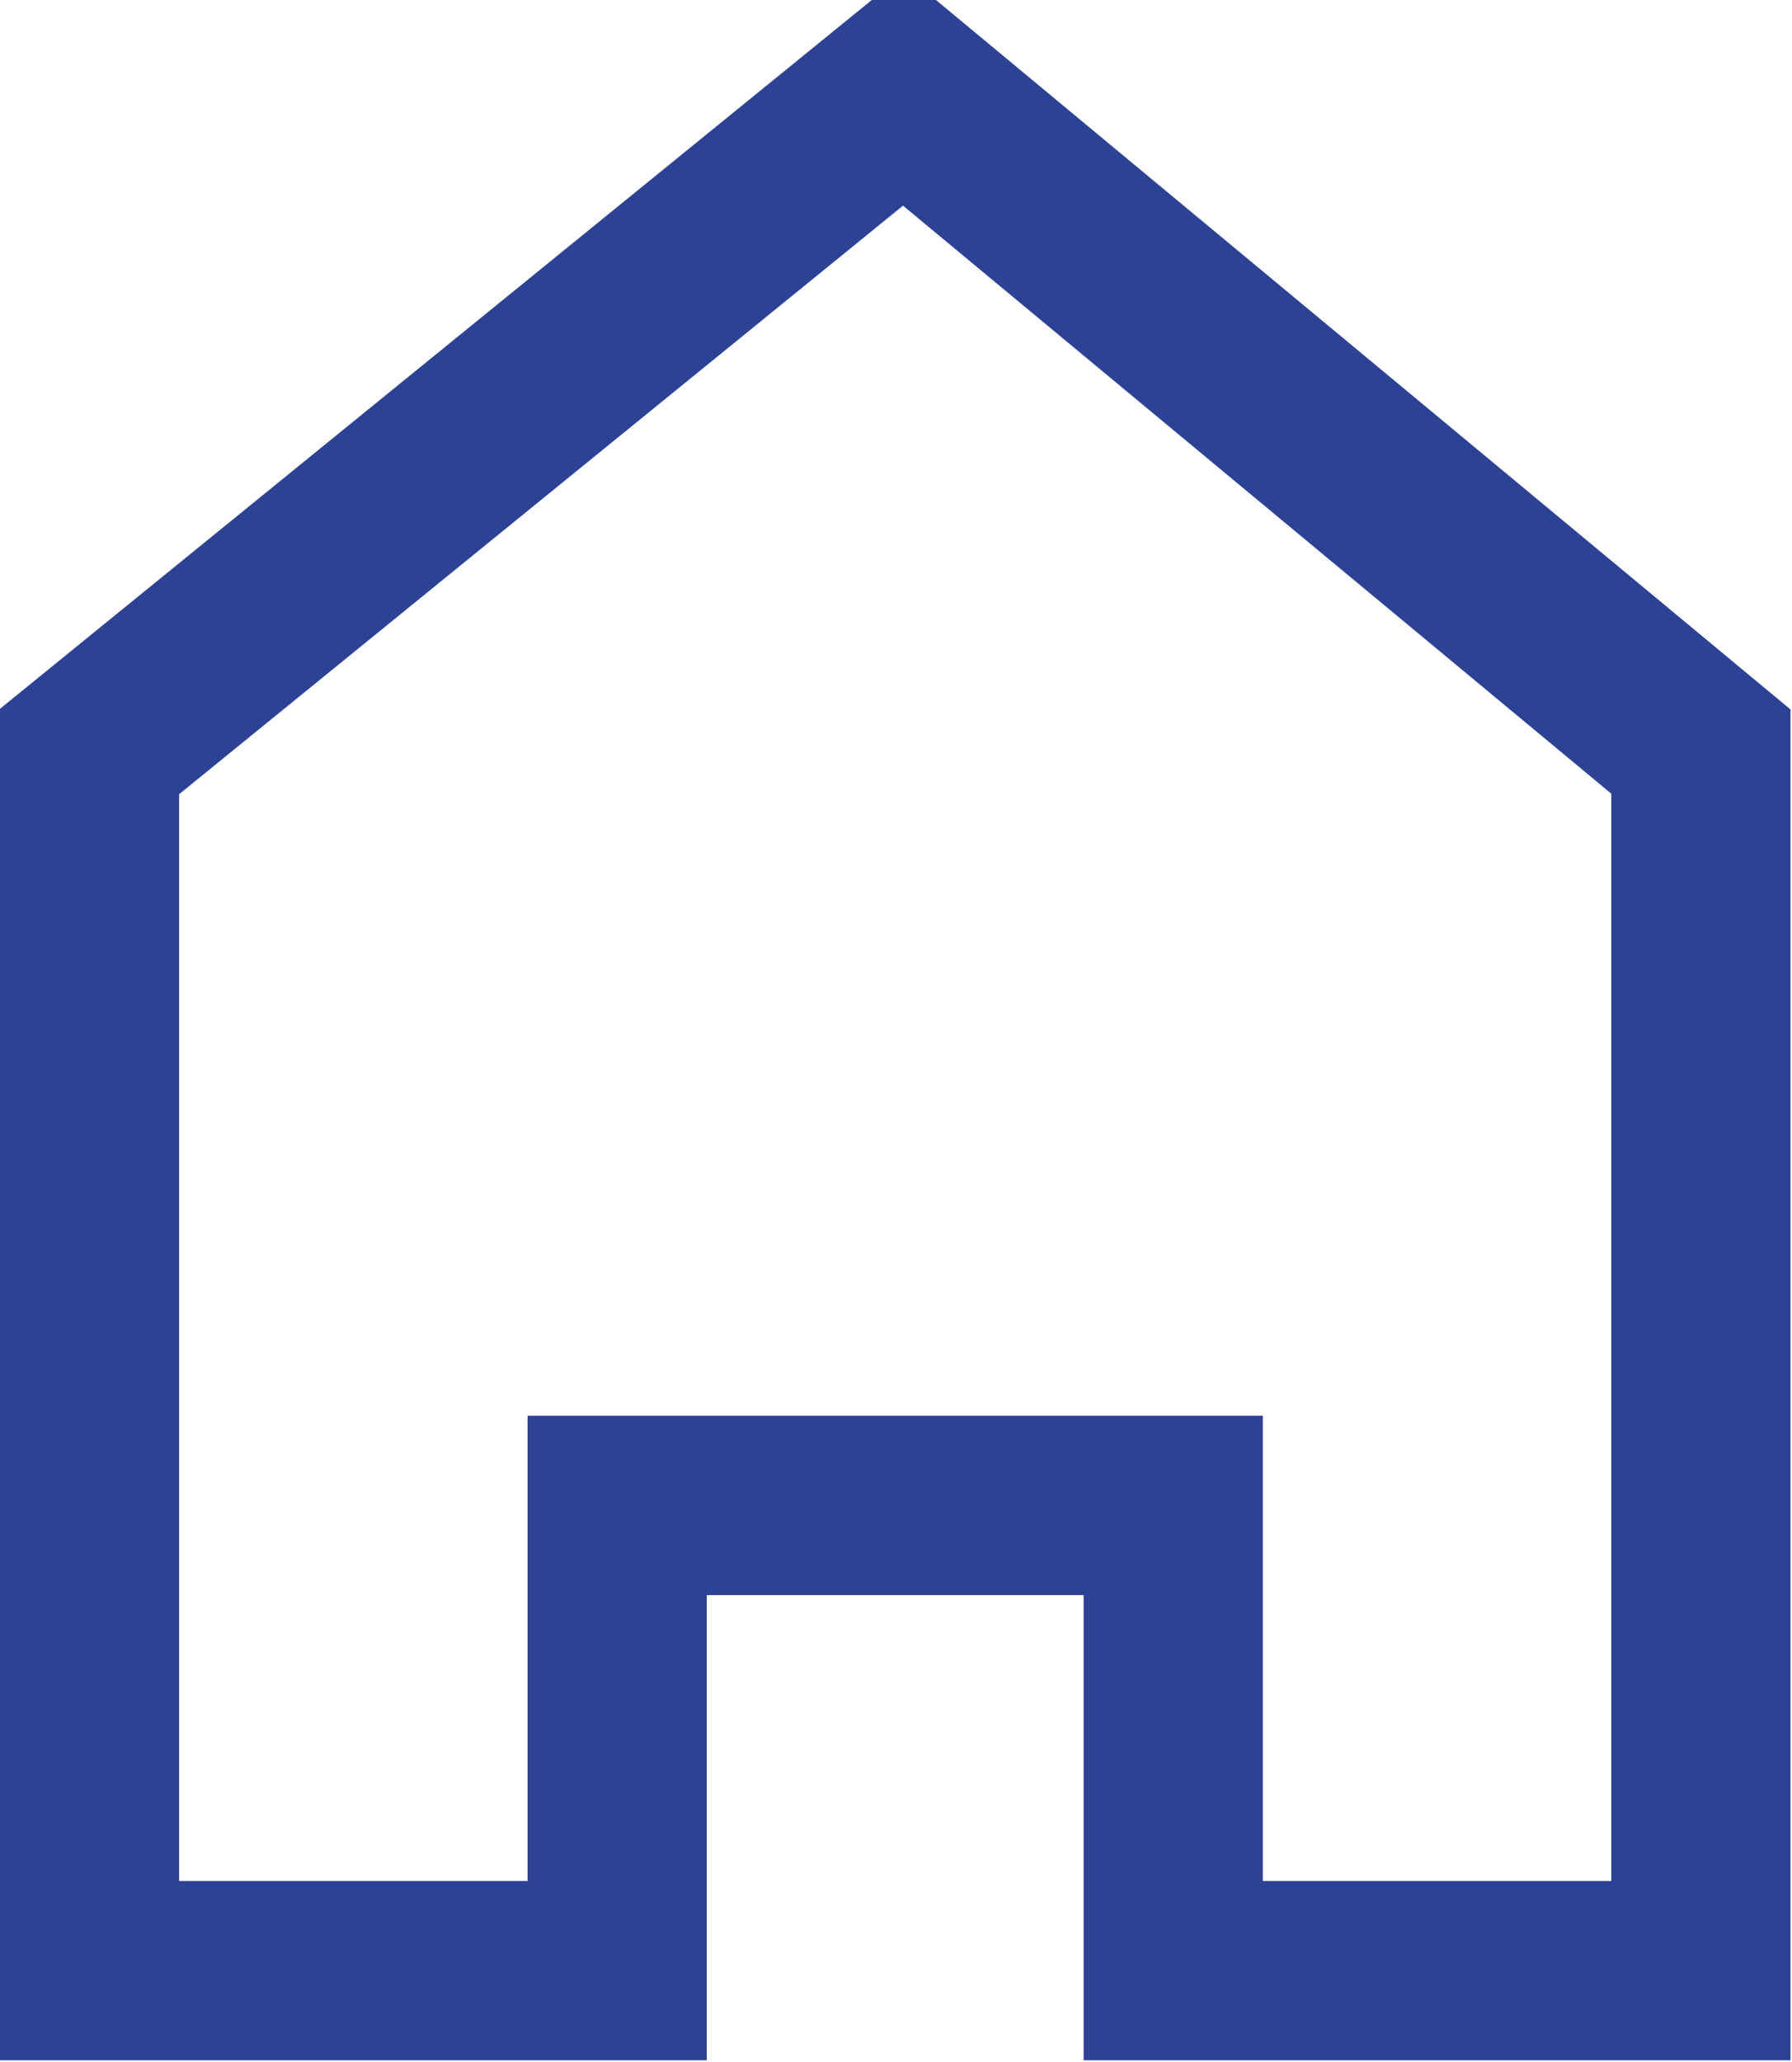 <?xml version="1.0" encoding="UTF-8"?> <svg xmlns="http://www.w3.org/2000/svg" viewBox="0 0 20.00 23.00" data-guides="{&quot;vertical&quot;:[],&quot;horizontal&quot;:[]}"><defs></defs><path fill="none" stroke="#2c4295" fill-opacity="1" stroke-width="2" stroke-opacity="1" color="rgb(51, 51, 51)" id="tSvgd8d1ff4377" title="Path 3" d="M18.983 21.981C17.02 21.981 15.057 21.981 13.094 21.981C13.094 20.252 13.094 18.522 13.094 16.792C11.025 16.792 8.957 16.792 6.888 16.792C6.888 18.522 6.888 20.252 6.888 21.981C4.925 21.981 2.962 21.981 0.999 21.981C0.999 17.448 0.999 12.915 0.999 8.383C4.028 5.922 7.056 3.461 10.085 1C13.051 3.461 16.017 5.922 18.983 8.383C18.983 12.915 18.983 17.448 18.983 21.981Z"></path></svg> 